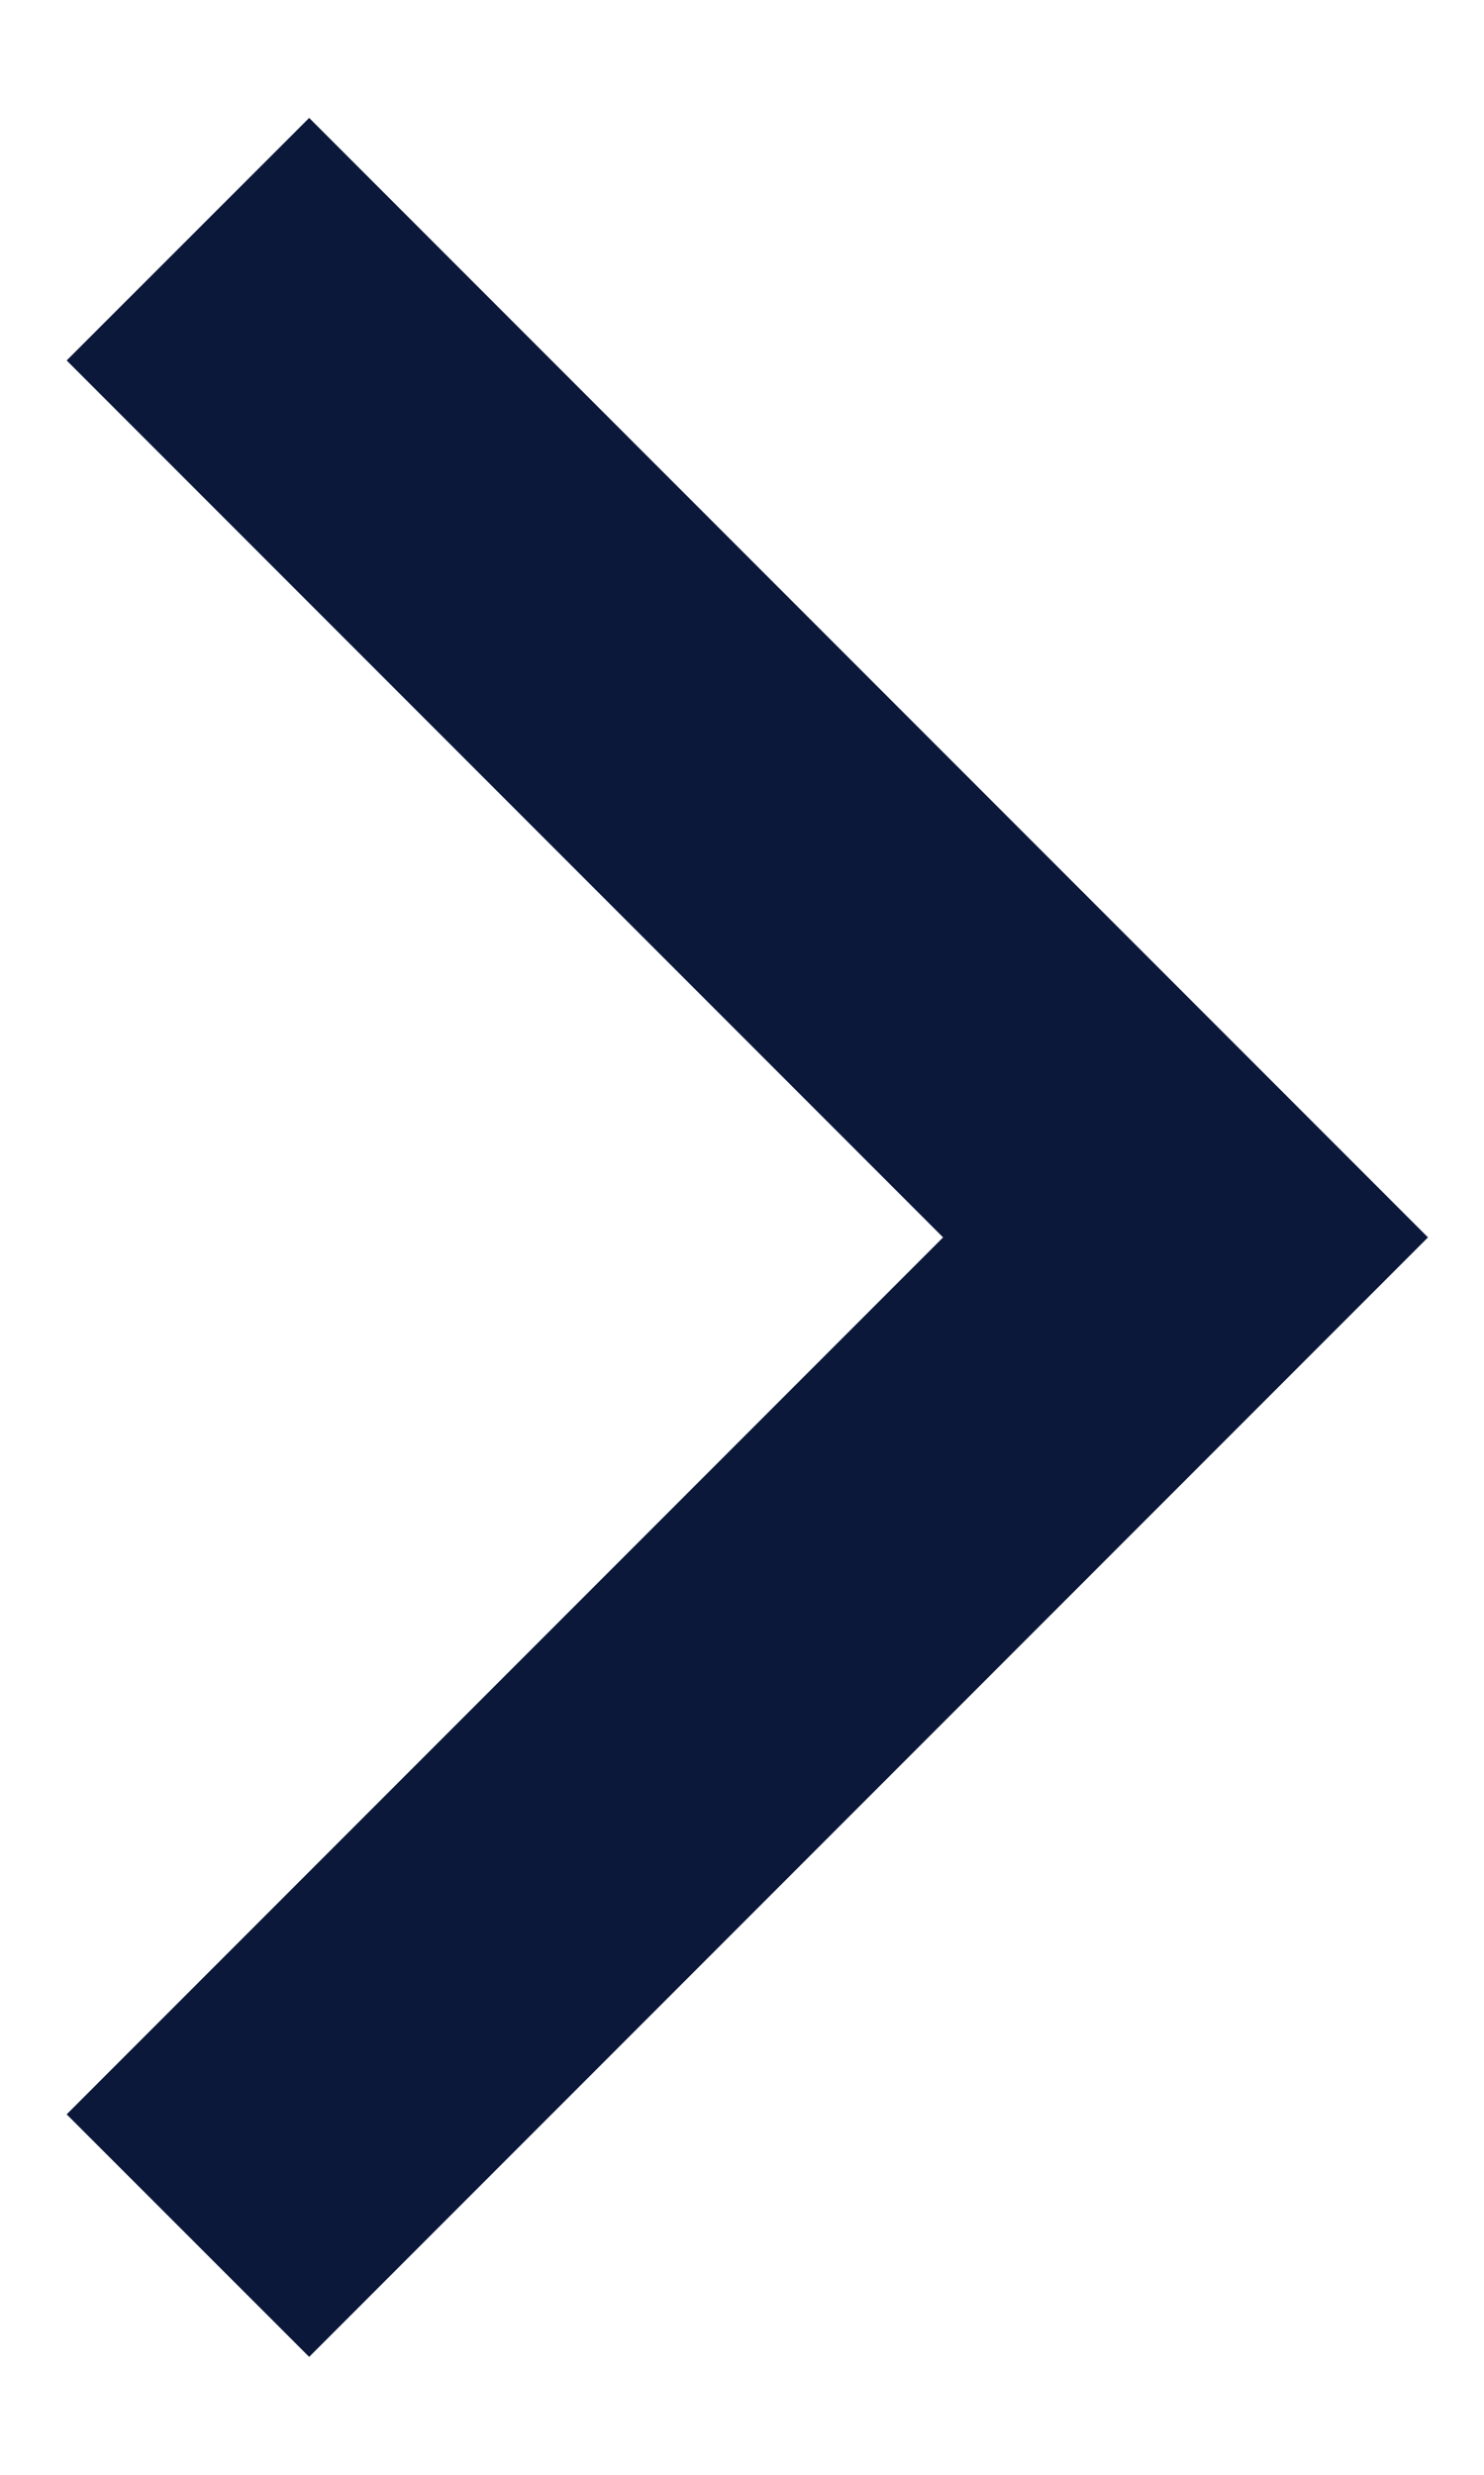 <?xml version="1.0" encoding="UTF-8"?> <svg xmlns="http://www.w3.org/2000/svg" width="12" height="20" viewBox="0 0 12 20" fill="none"><path d="M11.547 10L2.5 19.047L0.539 17.087L7.626 10L0.539 2.913L2.5 0.953L11.547 10Z" fill="#0B183A"></path></svg> 